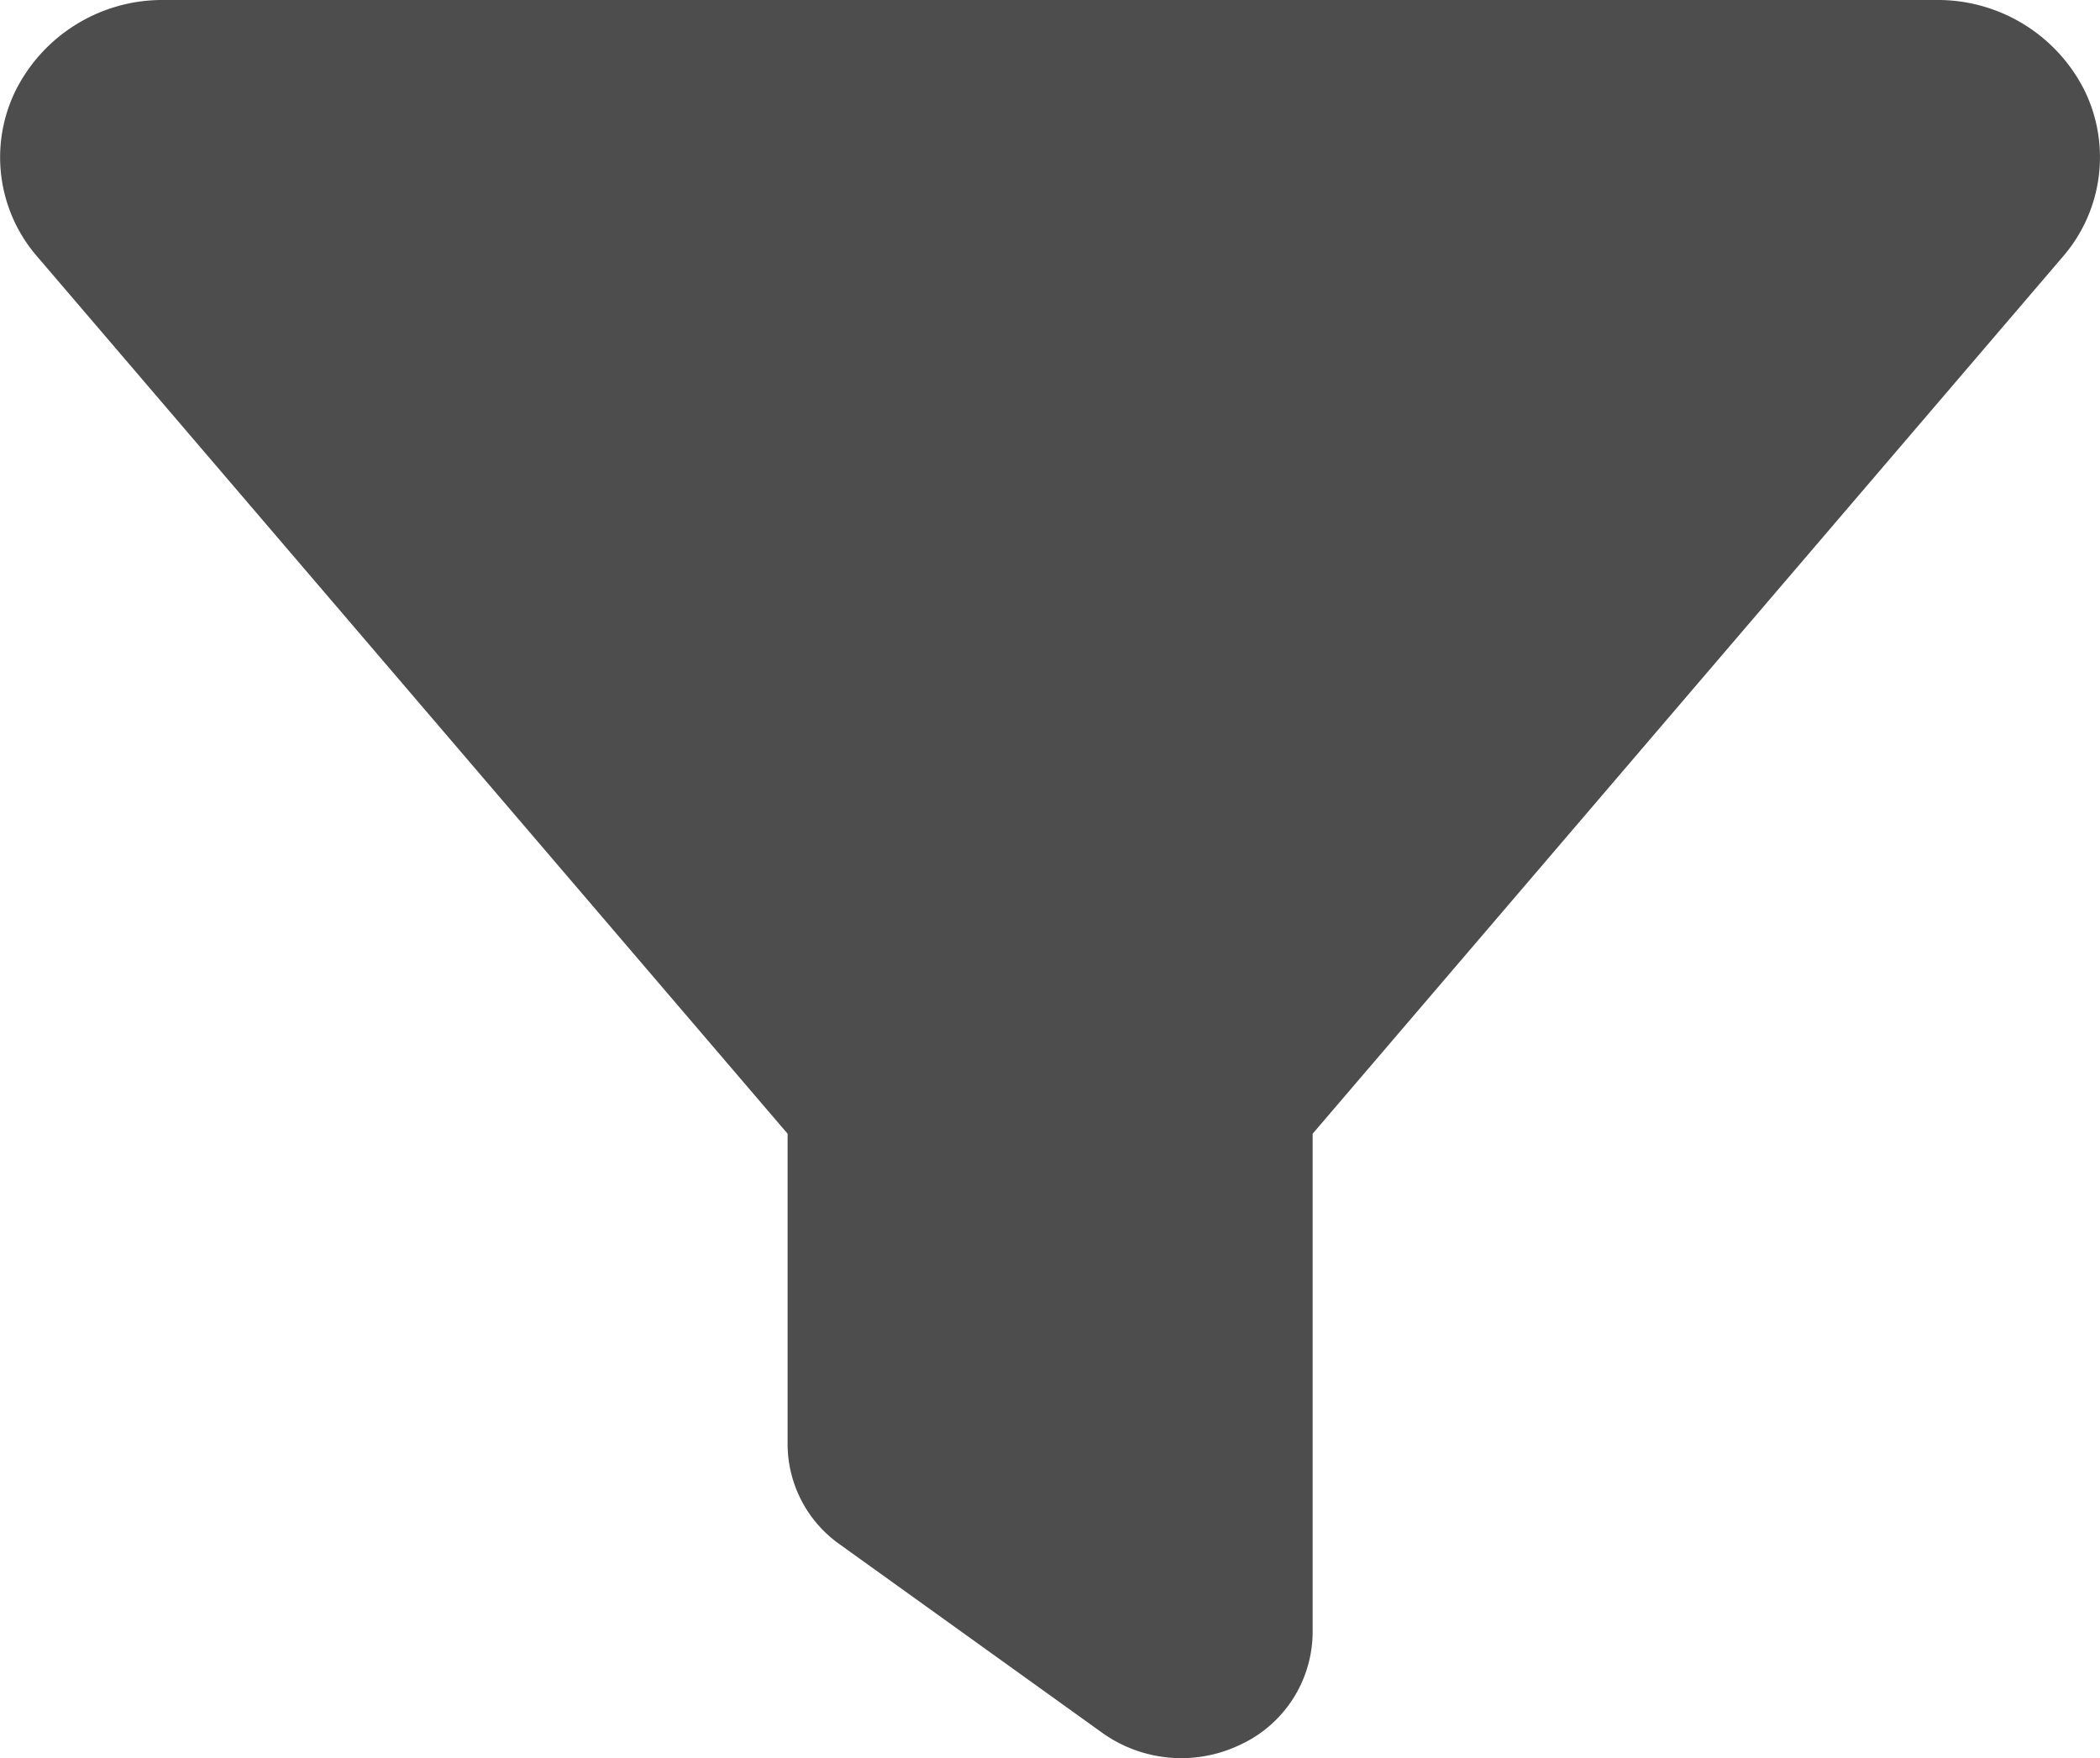 <?xml version="1.0" encoding="UTF-8"?>
<svg xmlns="http://www.w3.org/2000/svg" width="43" height="36" viewBox="0 0 43 36">
  <path id="filter-solid" d="M.332,33.84A3.36,3.36,0,0,1,3.365,32H39.65a3.36,3.36,0,0,1,3.032,1.84,3.11,3.11,0,0,1-.437,3.415L26.883,55.216V65.43a2.552,2.552,0,0,1-1.487,2.3,2.785,2.785,0,0,1-2.814-.241L17.207,63.63a2.519,2.519,0,0,1-1.075-2.057V55.216L.761,37.247A3.1,3.1,0,0,1,.332,33.84Z" transform="translate(-0.005 -32)" fill="#4d4d4d"></path>
</svg>
